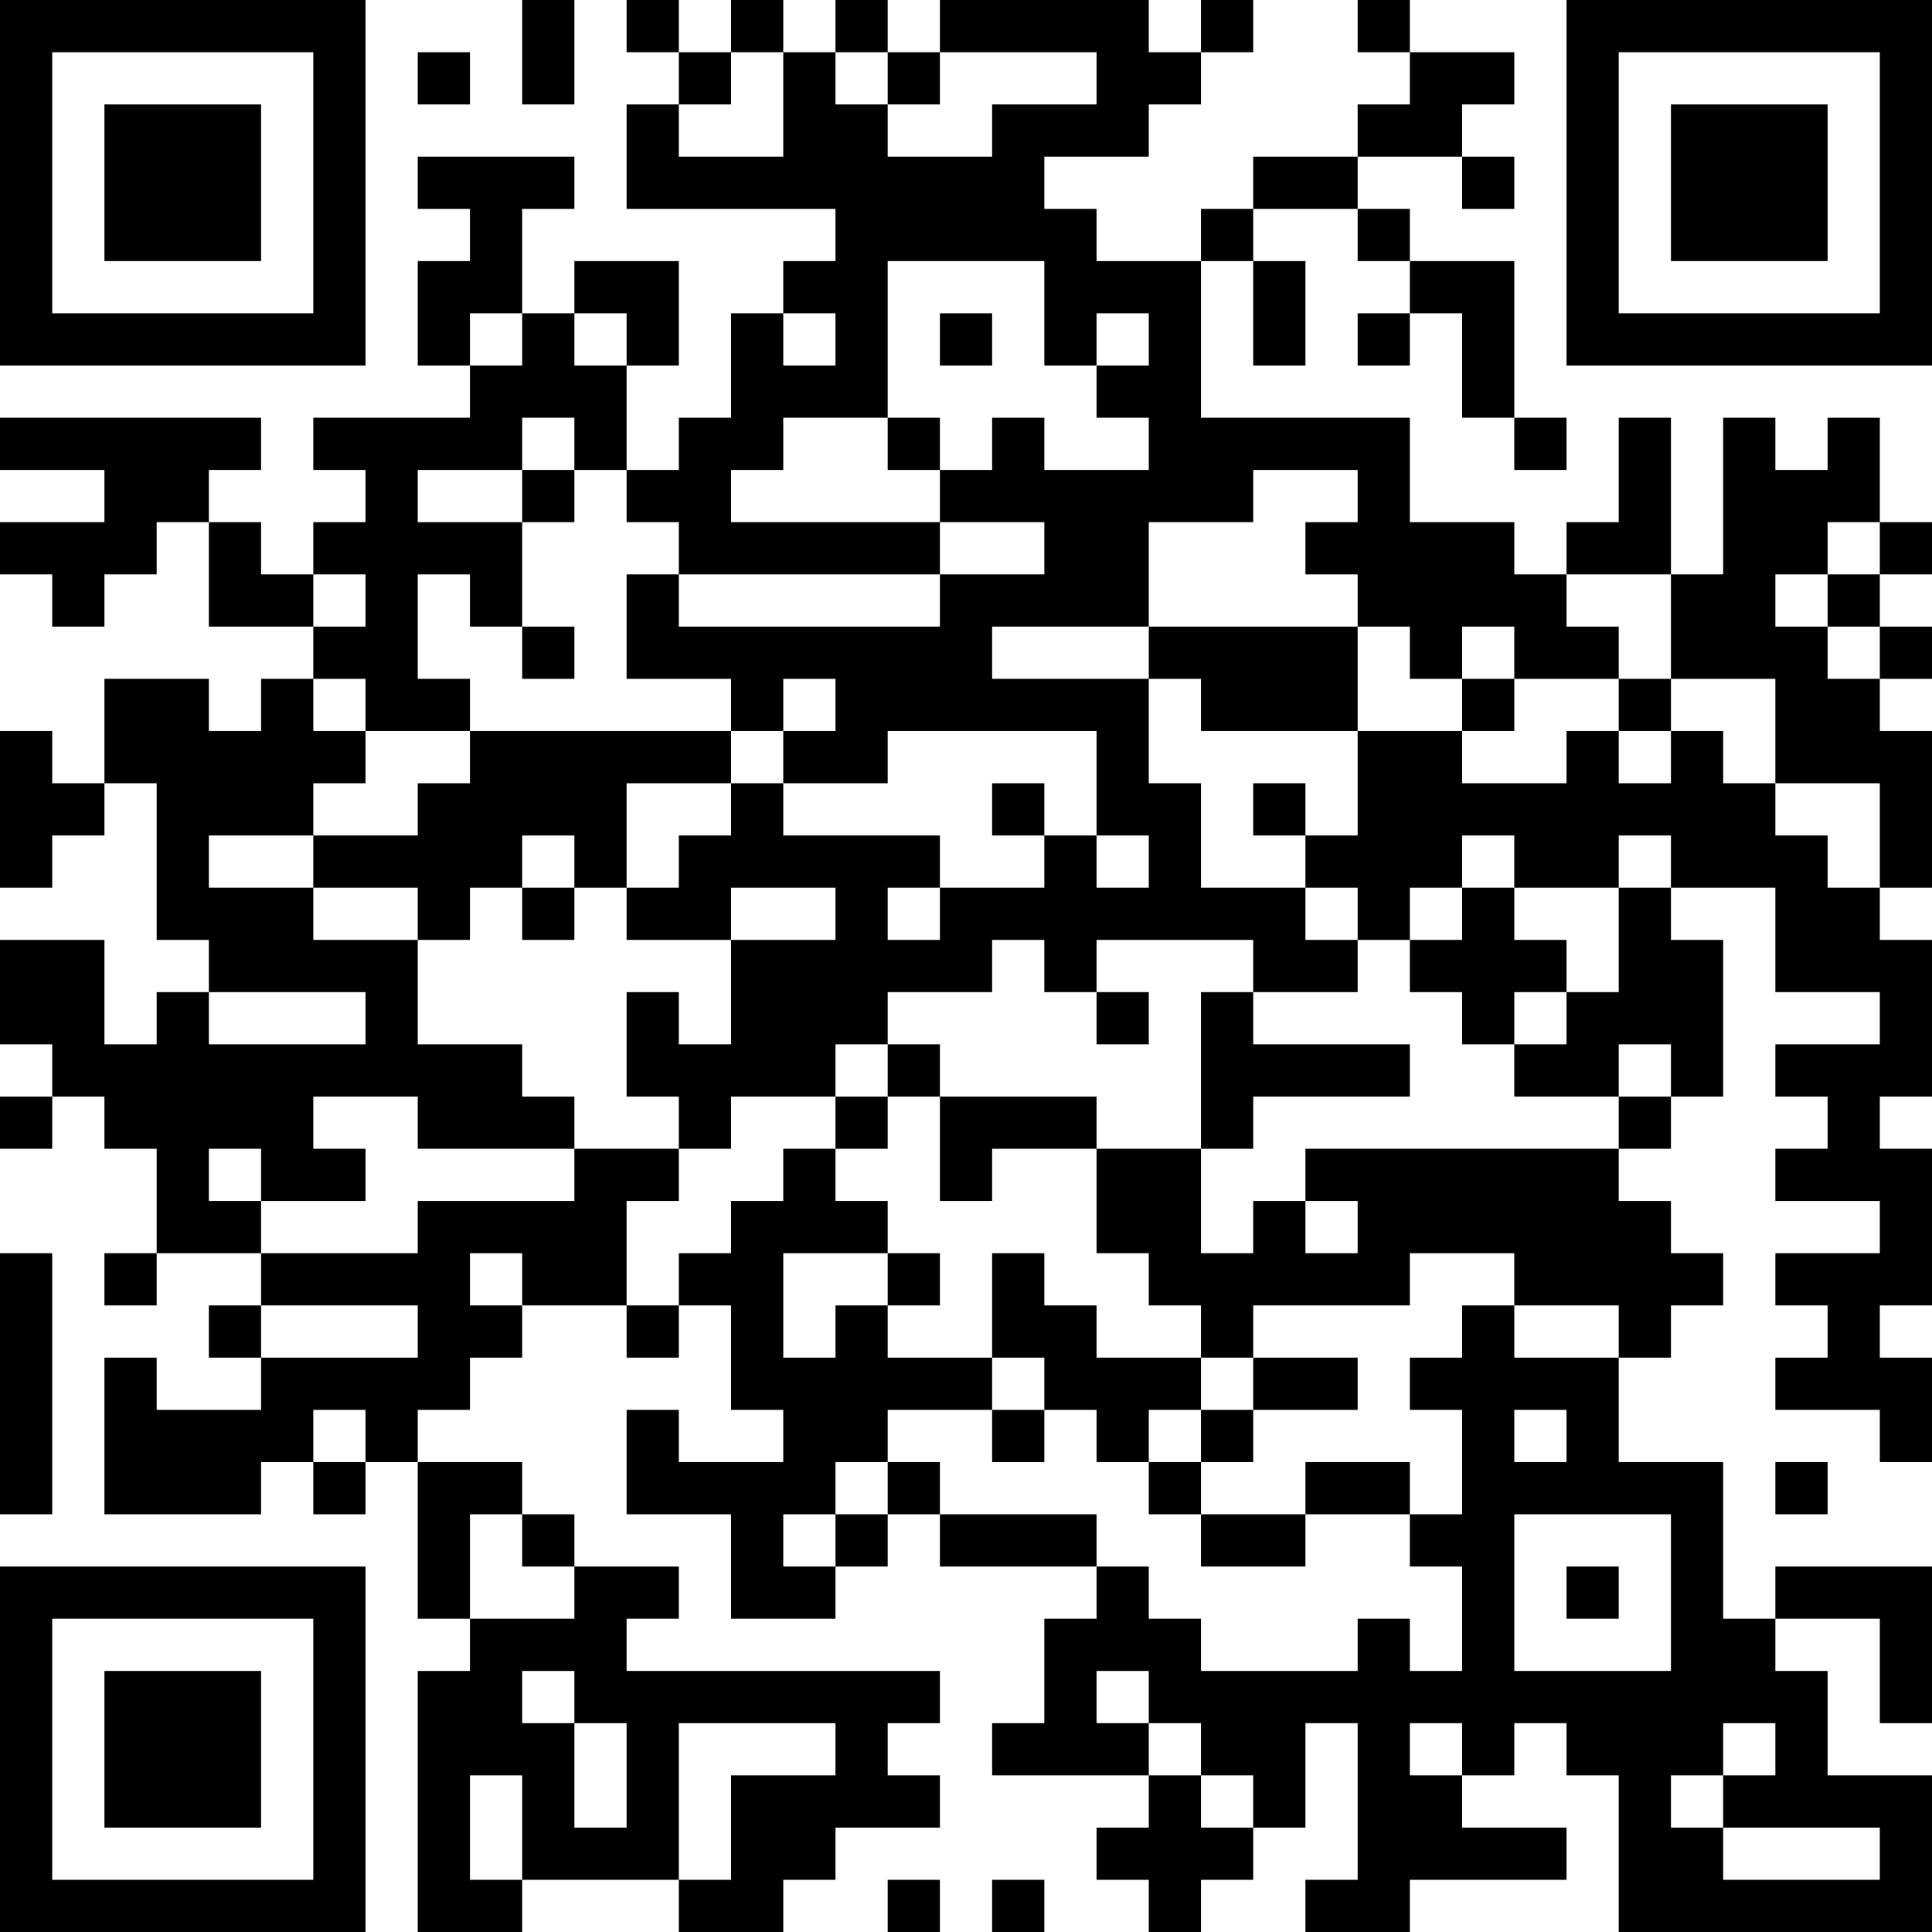 <?xml version="1.0" encoding="UTF-8"?>
<svg xmlns="http://www.w3.org/2000/svg" version="1.1" width="400" height="400" viewBox="0 0 400 400"><rect x="0" y="0" width="400" height="400" fill="#ffffff"/><g transform="scale(10.811)"><g transform="translate(0,0)"><path fill-rule="evenodd" d="M10 0L10 2L11 2L11 0ZM12 0L12 1L13 1L13 2L12 2L12 4L16 4L16 5L15 5L15 6L14 6L14 8L13 8L13 9L12 9L12 7L13 7L13 5L11 5L11 6L10 6L10 4L11 4L11 3L8 3L8 4L9 4L9 5L8 5L8 7L9 7L9 8L6 8L6 9L7 9L7 10L6 10L6 11L5 11L5 10L4 10L4 9L5 9L5 8L0 8L0 9L2 9L2 10L0 10L0 11L1 11L1 12L2 12L2 11L3 11L3 10L4 10L4 12L6 12L6 13L5 13L5 14L4 14L4 13L2 13L2 15L1 15L1 14L0 14L0 17L1 17L1 16L2 16L2 15L3 15L3 18L4 18L4 19L3 19L3 20L2 20L2 18L0 18L0 20L1 20L1 21L0 21L0 22L1 22L1 21L2 21L2 22L3 22L3 24L2 24L2 25L3 25L3 24L5 24L5 25L4 25L4 26L5 26L5 27L3 27L3 26L2 26L2 29L5 29L5 28L6 28L6 29L7 29L7 28L8 28L8 31L9 31L9 32L8 32L8 37L10 37L10 36L13 36L13 37L15 37L15 36L16 36L16 35L18 35L18 34L17 34L17 33L18 33L18 32L12 32L12 31L13 31L13 30L11 30L11 29L10 29L10 28L8 28L8 27L9 27L9 26L10 26L10 25L12 25L12 26L13 26L13 25L14 25L14 27L15 27L15 28L13 28L13 27L12 27L12 29L14 29L14 31L16 31L16 30L17 30L17 29L18 29L18 30L21 30L21 31L20 31L20 33L19 33L19 34L22 34L22 35L21 35L21 36L22 36L22 37L23 37L23 36L24 36L24 35L25 35L25 33L26 33L26 36L25 36L25 37L27 37L27 36L30 36L30 35L28 35L28 34L29 34L29 33L30 33L30 34L31 34L31 37L37 37L37 34L35 34L35 32L34 32L34 31L36 31L36 33L37 33L37 30L34 30L34 31L33 31L33 28L31 28L31 26L32 26L32 25L33 25L33 24L32 24L32 23L31 23L31 22L32 22L32 21L33 21L33 18L32 18L32 17L34 17L34 19L36 19L36 20L34 20L34 21L35 21L35 22L34 22L34 23L36 23L36 24L34 24L34 25L35 25L35 26L34 26L34 27L36 27L36 28L37 28L37 26L36 26L36 25L37 25L37 22L36 22L36 21L37 21L37 18L36 18L36 17L37 17L37 14L36 14L36 13L37 13L37 12L36 12L36 11L37 11L37 10L36 10L36 8L35 8L35 9L34 9L34 8L33 8L33 11L32 11L32 8L31 8L31 10L30 10L30 11L29 11L29 10L27 10L27 8L23 8L23 5L24 5L24 7L25 7L25 5L24 5L24 4L26 4L26 5L27 5L27 6L26 6L26 7L27 7L27 6L28 6L28 8L29 8L29 9L30 9L30 8L29 8L29 5L27 5L27 4L26 4L26 3L28 3L28 4L29 4L29 3L28 3L28 2L29 2L29 1L27 1L27 0L26 0L26 1L27 1L27 2L26 2L26 3L24 3L24 4L23 4L23 5L21 5L21 4L20 4L20 3L22 3L22 2L23 2L23 1L24 1L24 0L23 0L23 1L22 1L22 0L18 0L18 1L17 1L17 0L16 0L16 1L15 1L15 0L14 0L14 1L13 1L13 0ZM8 1L8 2L9 2L9 1ZM14 1L14 2L13 2L13 3L15 3L15 1ZM16 1L16 2L17 2L17 3L19 3L19 2L21 2L21 1L18 1L18 2L17 2L17 1ZM17 5L17 8L15 8L15 9L14 9L14 10L18 10L18 11L13 11L13 10L12 10L12 9L11 9L11 8L10 8L10 9L8 9L8 10L10 10L10 12L9 12L9 11L8 11L8 13L9 13L9 14L7 14L7 13L6 13L6 14L7 14L7 15L6 15L6 16L4 16L4 17L6 17L6 18L8 18L8 20L10 20L10 21L11 21L11 22L8 22L8 21L6 21L6 22L7 22L7 23L5 23L5 22L4 22L4 23L5 23L5 24L8 24L8 23L11 23L11 22L13 22L13 23L12 23L12 25L13 25L13 24L14 24L14 23L15 23L15 22L16 22L16 23L17 23L17 24L15 24L15 26L16 26L16 25L17 25L17 26L19 26L19 27L17 27L17 28L16 28L16 29L15 29L15 30L16 30L16 29L17 29L17 28L18 28L18 29L21 29L21 30L22 30L22 31L23 31L23 32L26 32L26 31L27 31L27 32L28 32L28 30L27 30L27 29L28 29L28 27L27 27L27 26L28 26L28 25L29 25L29 26L31 26L31 25L29 25L29 24L27 24L27 25L24 25L24 26L23 26L23 25L22 25L22 24L21 24L21 22L23 22L23 24L24 24L24 23L25 23L25 24L26 24L26 23L25 23L25 22L31 22L31 21L32 21L32 20L31 20L31 21L29 21L29 20L30 20L30 19L31 19L31 17L32 17L32 16L31 16L31 17L29 17L29 16L28 16L28 17L27 17L27 18L26 18L26 17L25 17L25 16L26 16L26 14L28 14L28 15L30 15L30 14L31 14L31 15L32 15L32 14L33 14L33 15L34 15L34 16L35 16L35 17L36 17L36 15L34 15L34 13L32 13L32 11L30 11L30 12L31 12L31 13L29 13L29 12L28 12L28 13L27 13L27 12L26 12L26 11L25 11L25 10L26 10L26 9L24 9L24 10L22 10L22 12L19 12L19 13L22 13L22 15L23 15L23 17L25 17L25 18L26 18L26 19L24 19L24 18L21 18L21 19L20 19L20 18L19 18L19 19L17 19L17 20L16 20L16 21L14 21L14 22L13 22L13 21L12 21L12 19L13 19L13 20L14 20L14 18L16 18L16 17L14 17L14 18L12 18L12 17L13 17L13 16L14 16L14 15L15 15L15 16L18 16L18 17L17 17L17 18L18 18L18 17L20 17L20 16L21 16L21 17L22 17L22 16L21 16L21 14L17 14L17 15L15 15L15 14L16 14L16 13L15 13L15 14L14 14L14 13L12 13L12 11L13 11L13 12L18 12L18 11L20 11L20 10L18 10L18 9L19 9L19 8L20 8L20 9L22 9L22 8L21 8L21 7L22 7L22 6L21 6L21 7L20 7L20 5ZM9 6L9 7L10 7L10 6ZM11 6L11 7L12 7L12 6ZM15 6L15 7L16 7L16 6ZM18 6L18 7L19 7L19 6ZM17 8L17 9L18 9L18 8ZM10 9L10 10L11 10L11 9ZM35 10L35 11L34 11L34 12L35 12L35 13L36 13L36 12L35 12L35 11L36 11L36 10ZM6 11L6 12L7 12L7 11ZM10 12L10 13L11 13L11 12ZM22 12L22 13L23 13L23 14L26 14L26 12ZM28 13L28 14L29 14L29 13ZM31 13L31 14L32 14L32 13ZM9 14L9 15L8 15L8 16L6 16L6 17L8 17L8 18L9 18L9 17L10 17L10 18L11 18L11 17L12 17L12 15L14 15L14 14ZM19 15L19 16L20 16L20 15ZM24 15L24 16L25 16L25 15ZM10 16L10 17L11 17L11 16ZM28 17L28 18L27 18L27 19L28 19L28 20L29 20L29 19L30 19L30 18L29 18L29 17ZM4 19L4 20L7 20L7 19ZM21 19L21 20L22 20L22 19ZM23 19L23 22L24 22L24 21L27 21L27 20L24 20L24 19ZM17 20L17 21L16 21L16 22L17 22L17 21L18 21L18 23L19 23L19 22L21 22L21 21L18 21L18 20ZM0 24L0 29L1 29L1 24ZM9 24L9 25L10 25L10 24ZM17 24L17 25L18 25L18 24ZM19 24L19 26L20 26L20 27L19 27L19 28L20 28L20 27L21 27L21 28L22 28L22 29L23 29L23 30L25 30L25 29L27 29L27 28L25 28L25 29L23 29L23 28L24 28L24 27L26 27L26 26L24 26L24 27L23 27L23 26L21 26L21 25L20 25L20 24ZM5 25L5 26L8 26L8 25ZM6 27L6 28L7 28L7 27ZM22 27L22 28L23 28L23 27ZM29 27L29 28L30 28L30 27ZM34 28L34 29L35 29L35 28ZM9 29L9 31L11 31L11 30L10 30L10 29ZM29 29L29 32L32 32L32 29ZM30 30L30 31L31 31L31 30ZM10 32L10 33L11 33L11 35L12 35L12 33L11 33L11 32ZM21 32L21 33L22 33L22 34L23 34L23 35L24 35L24 34L23 34L23 33L22 33L22 32ZM13 33L13 36L14 36L14 34L16 34L16 33ZM27 33L27 34L28 34L28 33ZM33 33L33 34L32 34L32 35L33 35L33 36L36 36L36 35L33 35L33 34L34 34L34 33ZM9 34L9 36L10 36L10 34ZM17 36L17 37L18 37L18 36ZM19 36L19 37L20 37L20 36ZM0 0L0 7L7 7L7 0ZM1 1L1 6L6 6L6 1ZM2 2L2 5L5 5L5 2ZM30 0L30 7L37 7L37 0ZM31 1L31 6L36 6L36 1ZM32 2L32 5L35 5L35 2ZM0 30L0 37L7 37L7 30ZM1 31L1 36L6 36L6 31ZM2 32L2 35L5 35L5 32Z" fill="#000000"/></g></g></svg>
